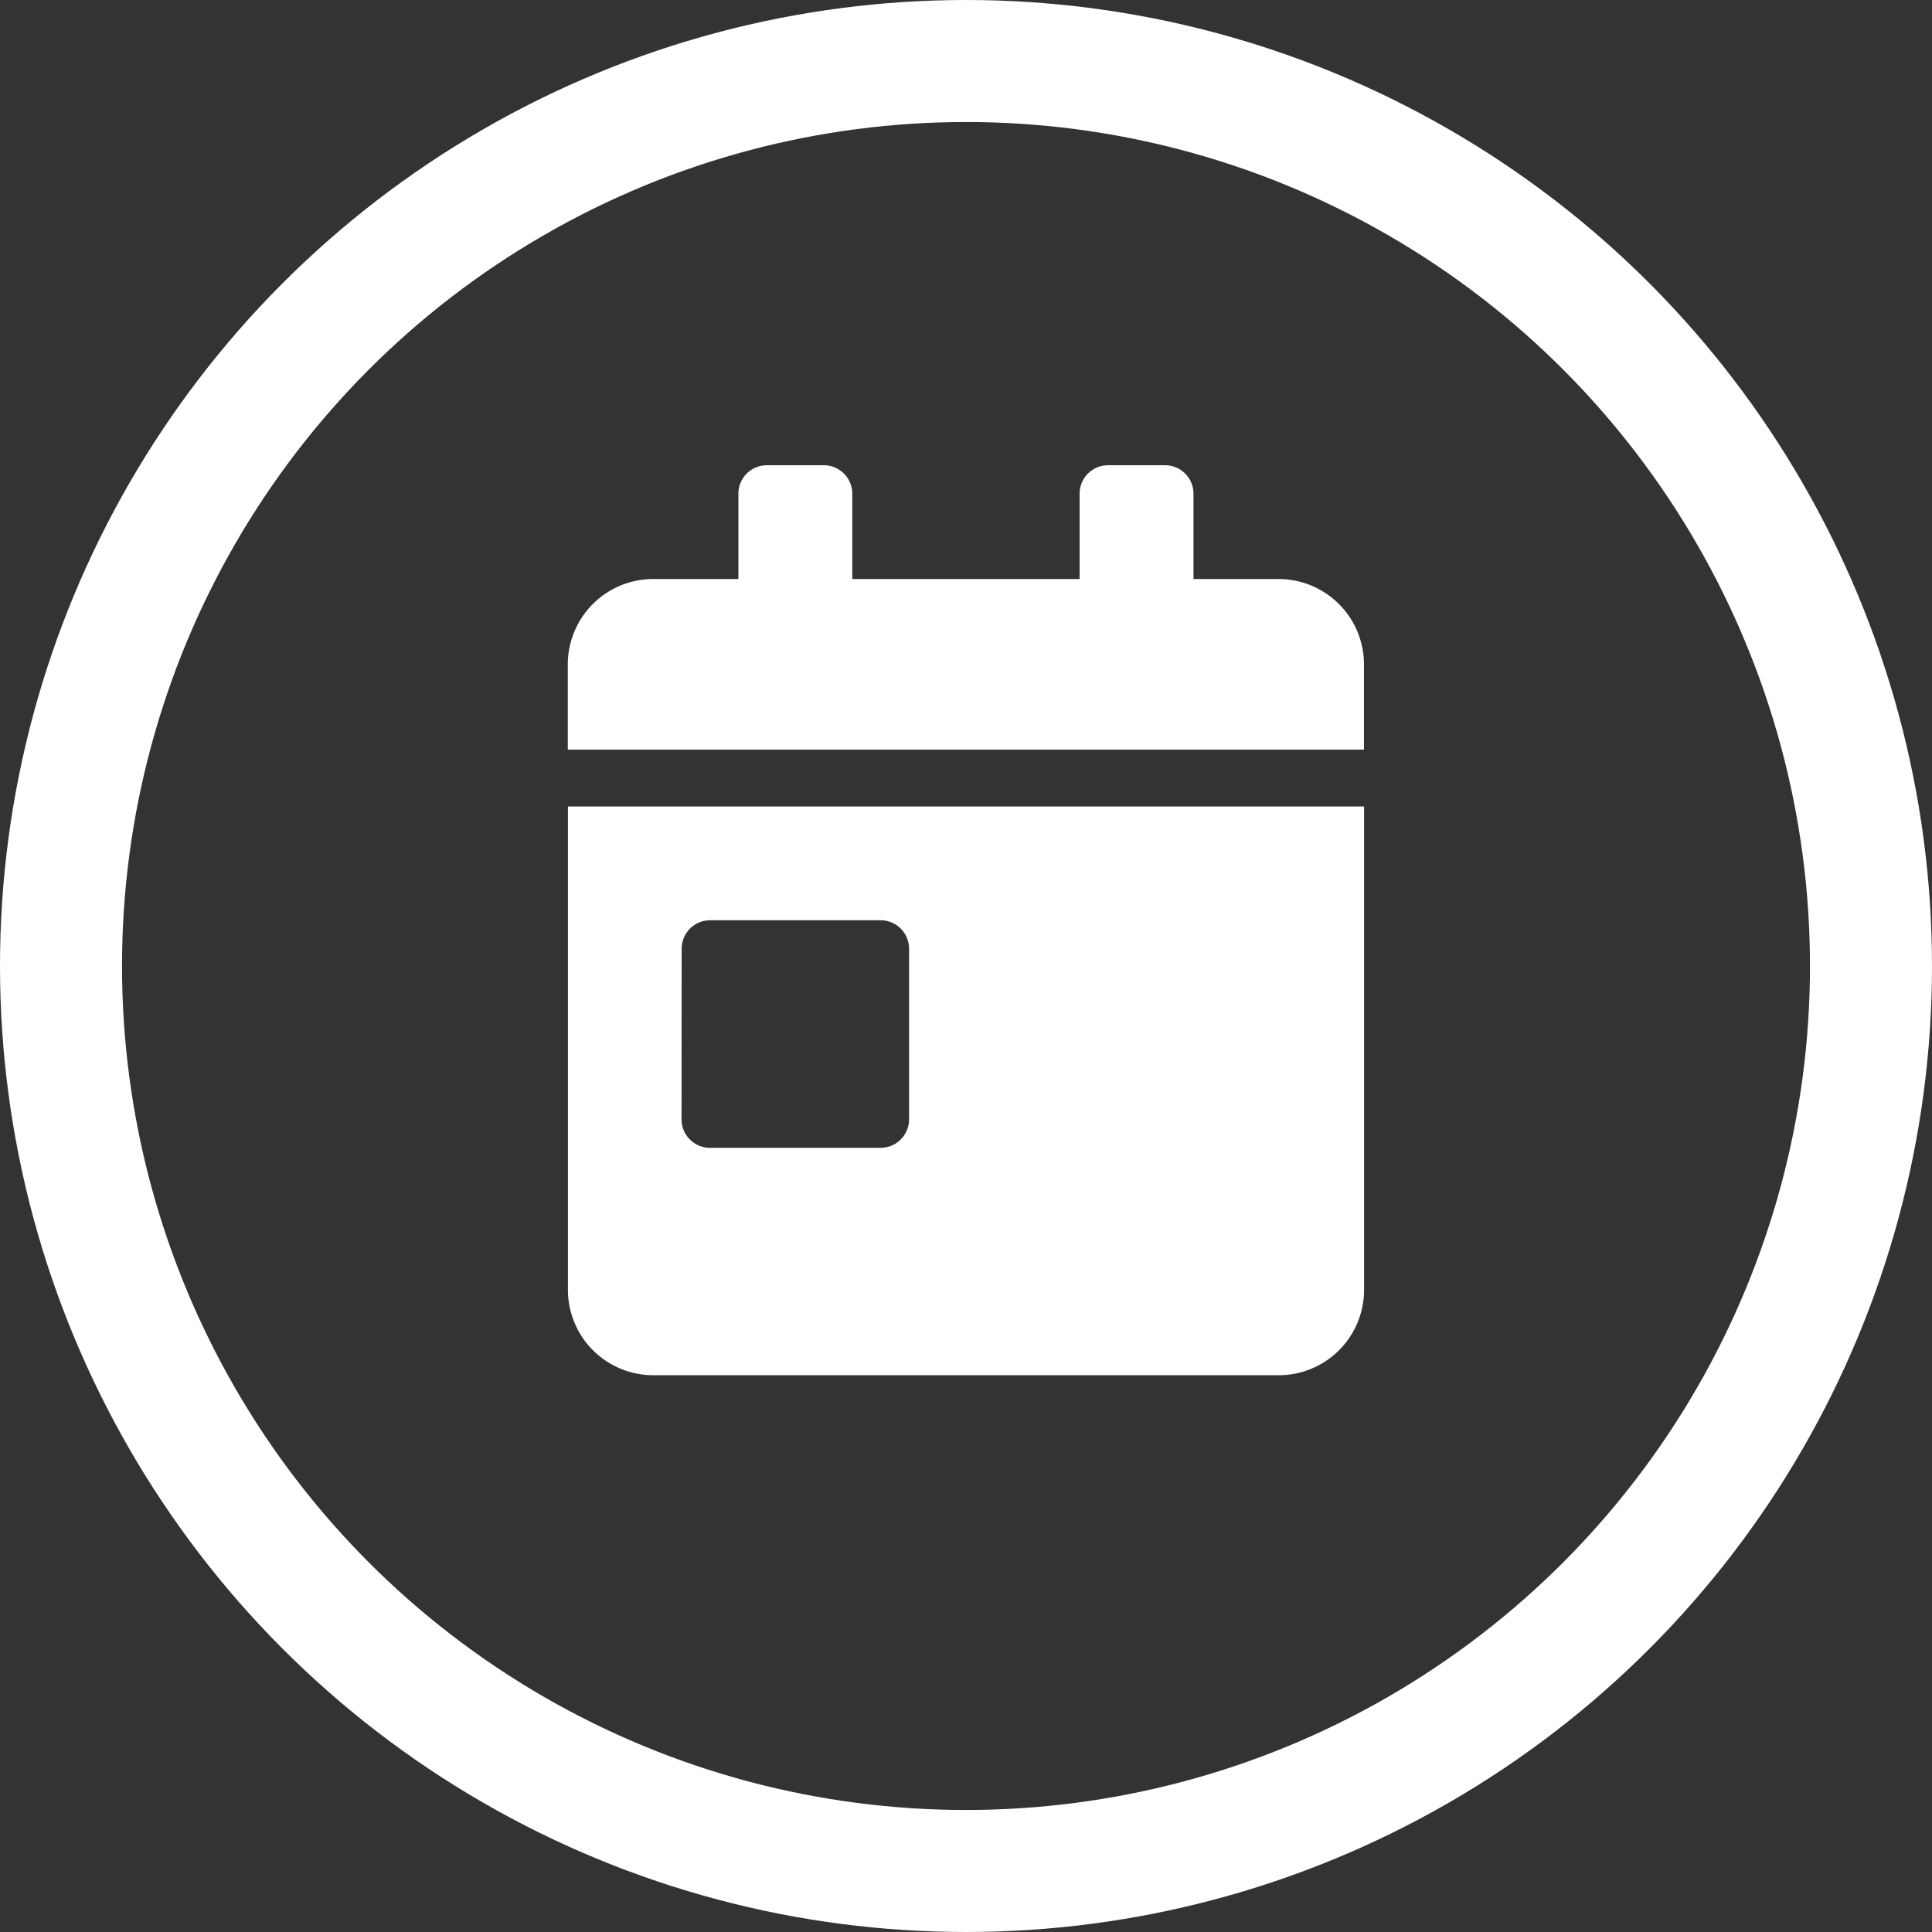 <svg height="95" viewBox="0 0 95 95" width="95" xmlns="http://www.w3.org/2000/svg"><rect x="0" y="0" width="95" height="95" fill="#333333" stroke="none"/><g transform="translate(-772.5 -7571)"><path d="m238.125 40.8a4.2 4.2 0 0 0 4.194 4.194h30.76a4.2 4.2 0 0 0 4.194-4.194v-23.772h-39.148zm5.593-16.778a1.4 1.4 0 0 1 1.4-1.4h8.382a1.4 1.4 0 0 1 1.4 1.4v8.389a1.4 1.4 0 0 1 -1.4 1.4h-8.389a1.4 1.4 0 0 1 -1.4-1.4zm29.361-18.179h-4.194v-4.195a1.4 1.4 0 0 0 -1.4-1.4h-2.8a1.4 1.4 0 0 0 -1.4 1.4v4.195h-11.178v-4.195a1.4 1.4 0 0 0 -1.4-1.4h-2.8a1.4 1.4 0 0 0 -1.4 1.4v4.195h-4.194a4.2 4.2 0 0 0 -4.194 4.194v4.194h39.149v-4.194a4.2 4.2 0 0 0 -4.189-4.194z" fill="#fff" transform="translate(562.301 7593.629)"/><g fill="none" stroke="#fff" stroke-width="6"><circle cx="820" cy="7618.5" r="47.5" stroke="none"/><circle cx="820" cy="7618.5" fill="none" r="44.5"/></g></g></svg>